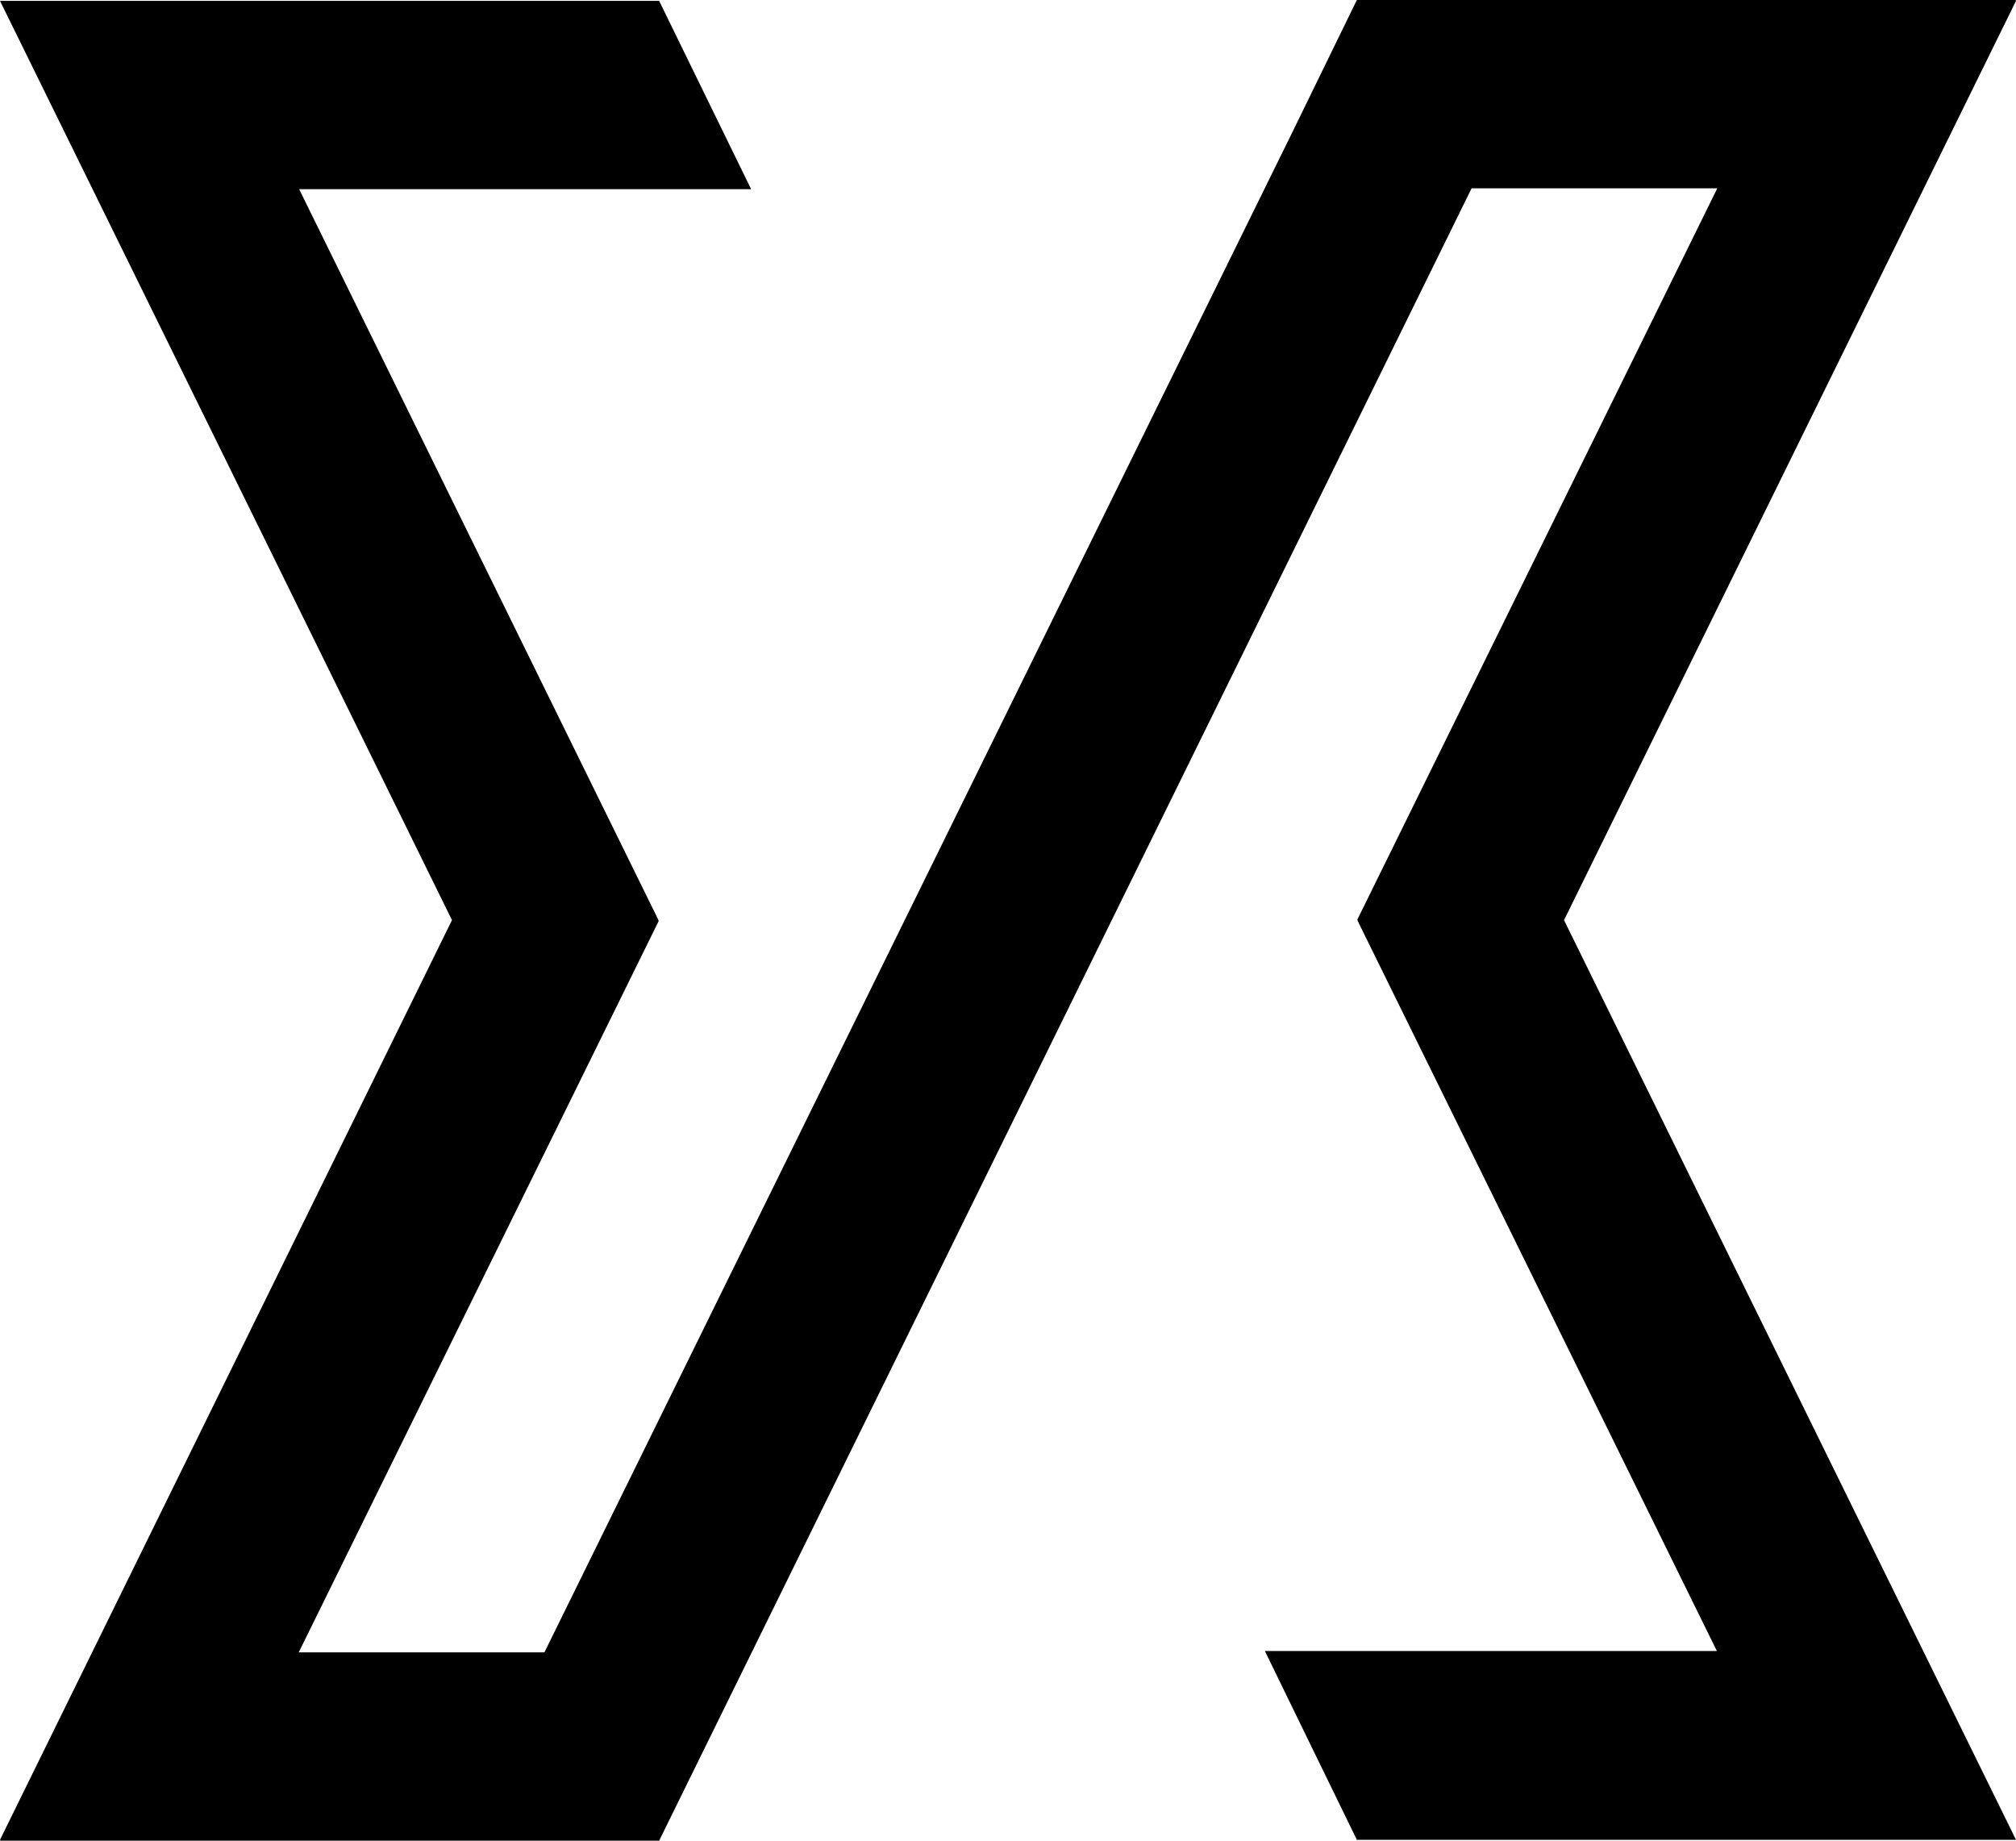 <svg width="46" height="42" viewBox="0 0 46 42" fill="none" xmlns="http://www.w3.org/2000/svg">
<path d="M30.96 0L29.491 3.011L12.422 37.703H6.816L15.03 21.015L15.02 20.995V20.985L6.826 4.317H17.139L15.04 0.02H0L10.313 20.995L0 41.98H0.01L0 42H15.04L33.578 4.297H39.184L30.97 20.985L30.98 21.005V21.015L39.175 37.672H28.861L30.96 41.98H46L35.687 20.995L46 0.02H45.99L46 0H30.96Z" fill="#000"/>
</svg>

